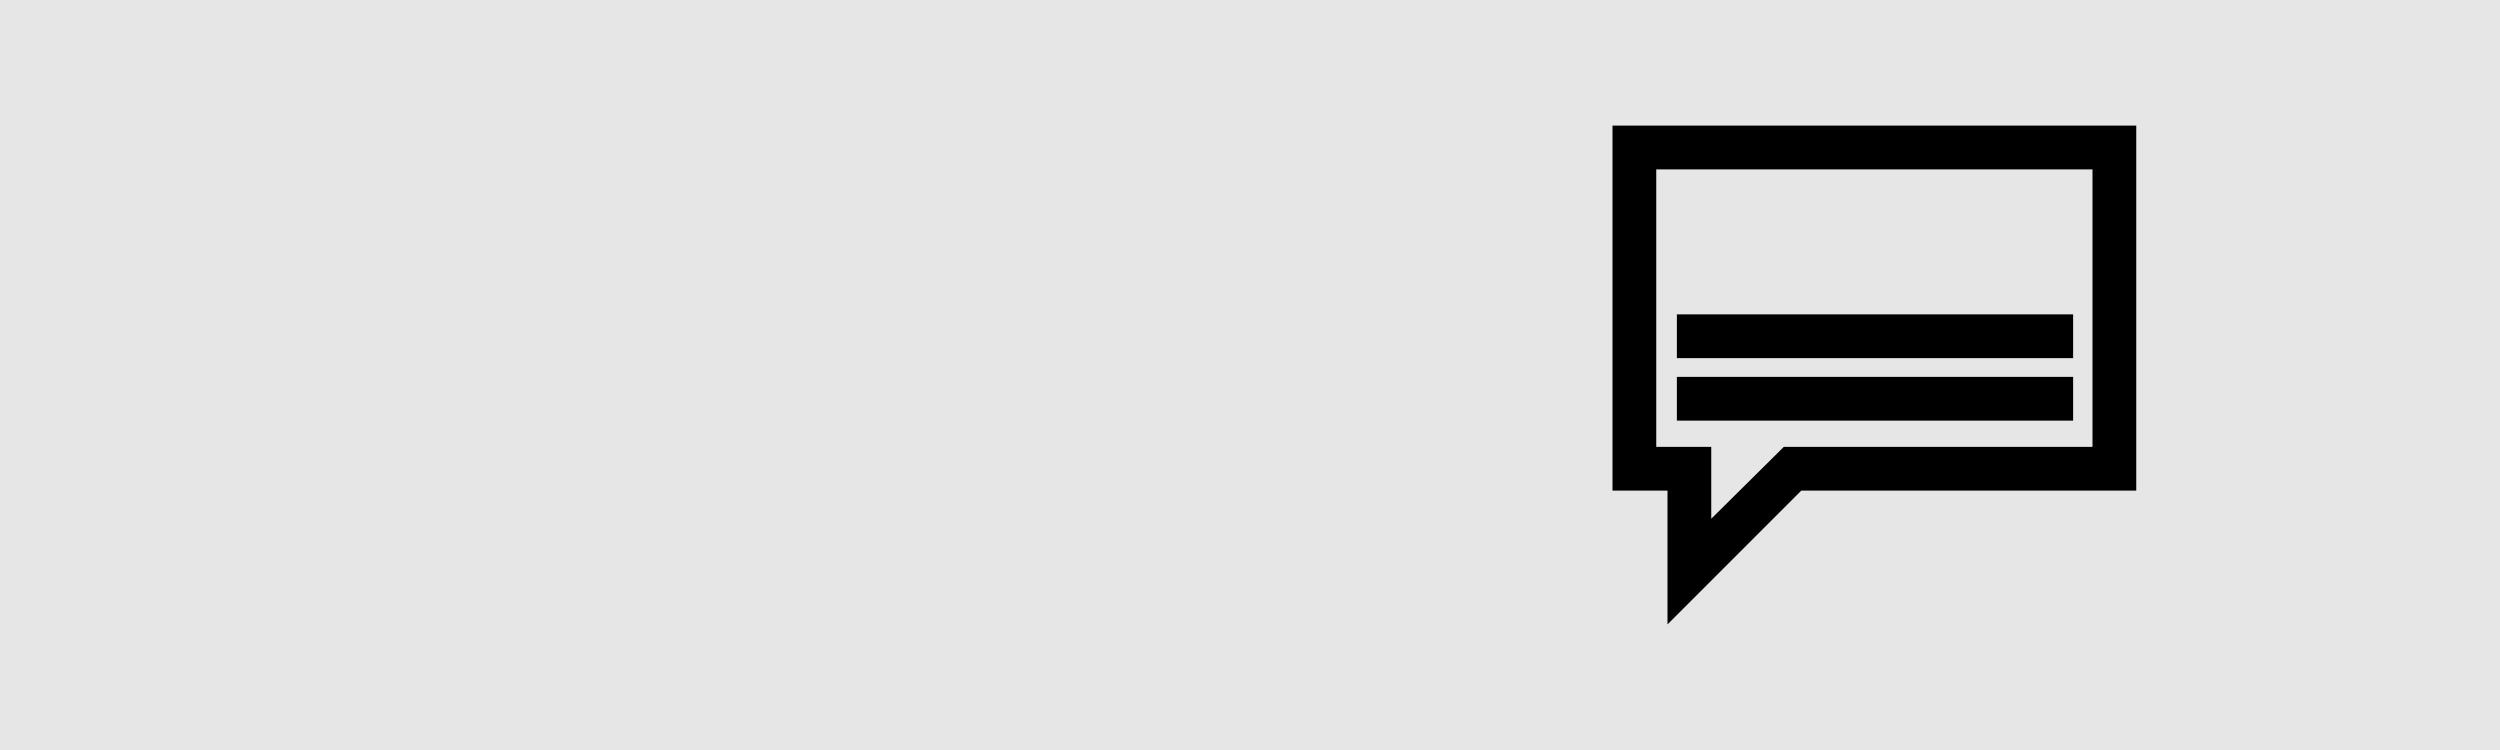 <?xml version="1.0" encoding="utf-8"?>
<!-- Generator: Adobe Illustrator 25.0.1, SVG Export Plug-In . SVG Version: 6.00 Build 0)  -->
<svg version="1.1" id="Layer_1" xmlns="http://www.w3.org/2000/svg" xmlns:xlink="http://www.w3.org/1999/xlink" x="0px" y="0px"
	 viewBox="0 0 400 120" style="enable-background:new 0 0 400 120;" xml:space="preserve">
<style type="text/css">
	.st0{fill:#E6E6E6;}
</style>
<g id="Layer_3">
	<rect class="st0" width="400" height="120"/>
</g>
<g id="Layer_1_1_">
	<path d="M258,20.1v58.4h8.8v21.4l21.4-21.4h53.6V20.1H258z M334.9,71.5h-49.5l-1,1L273.8,83V71.5H265V27.1h69.8V71.5z"/>
	<rect x="268.3" y="50.3" width="63.4" height="7"/>
	<rect x="268.3" y="60.3" width="63.4" height="7"/>
</g>
</svg>
